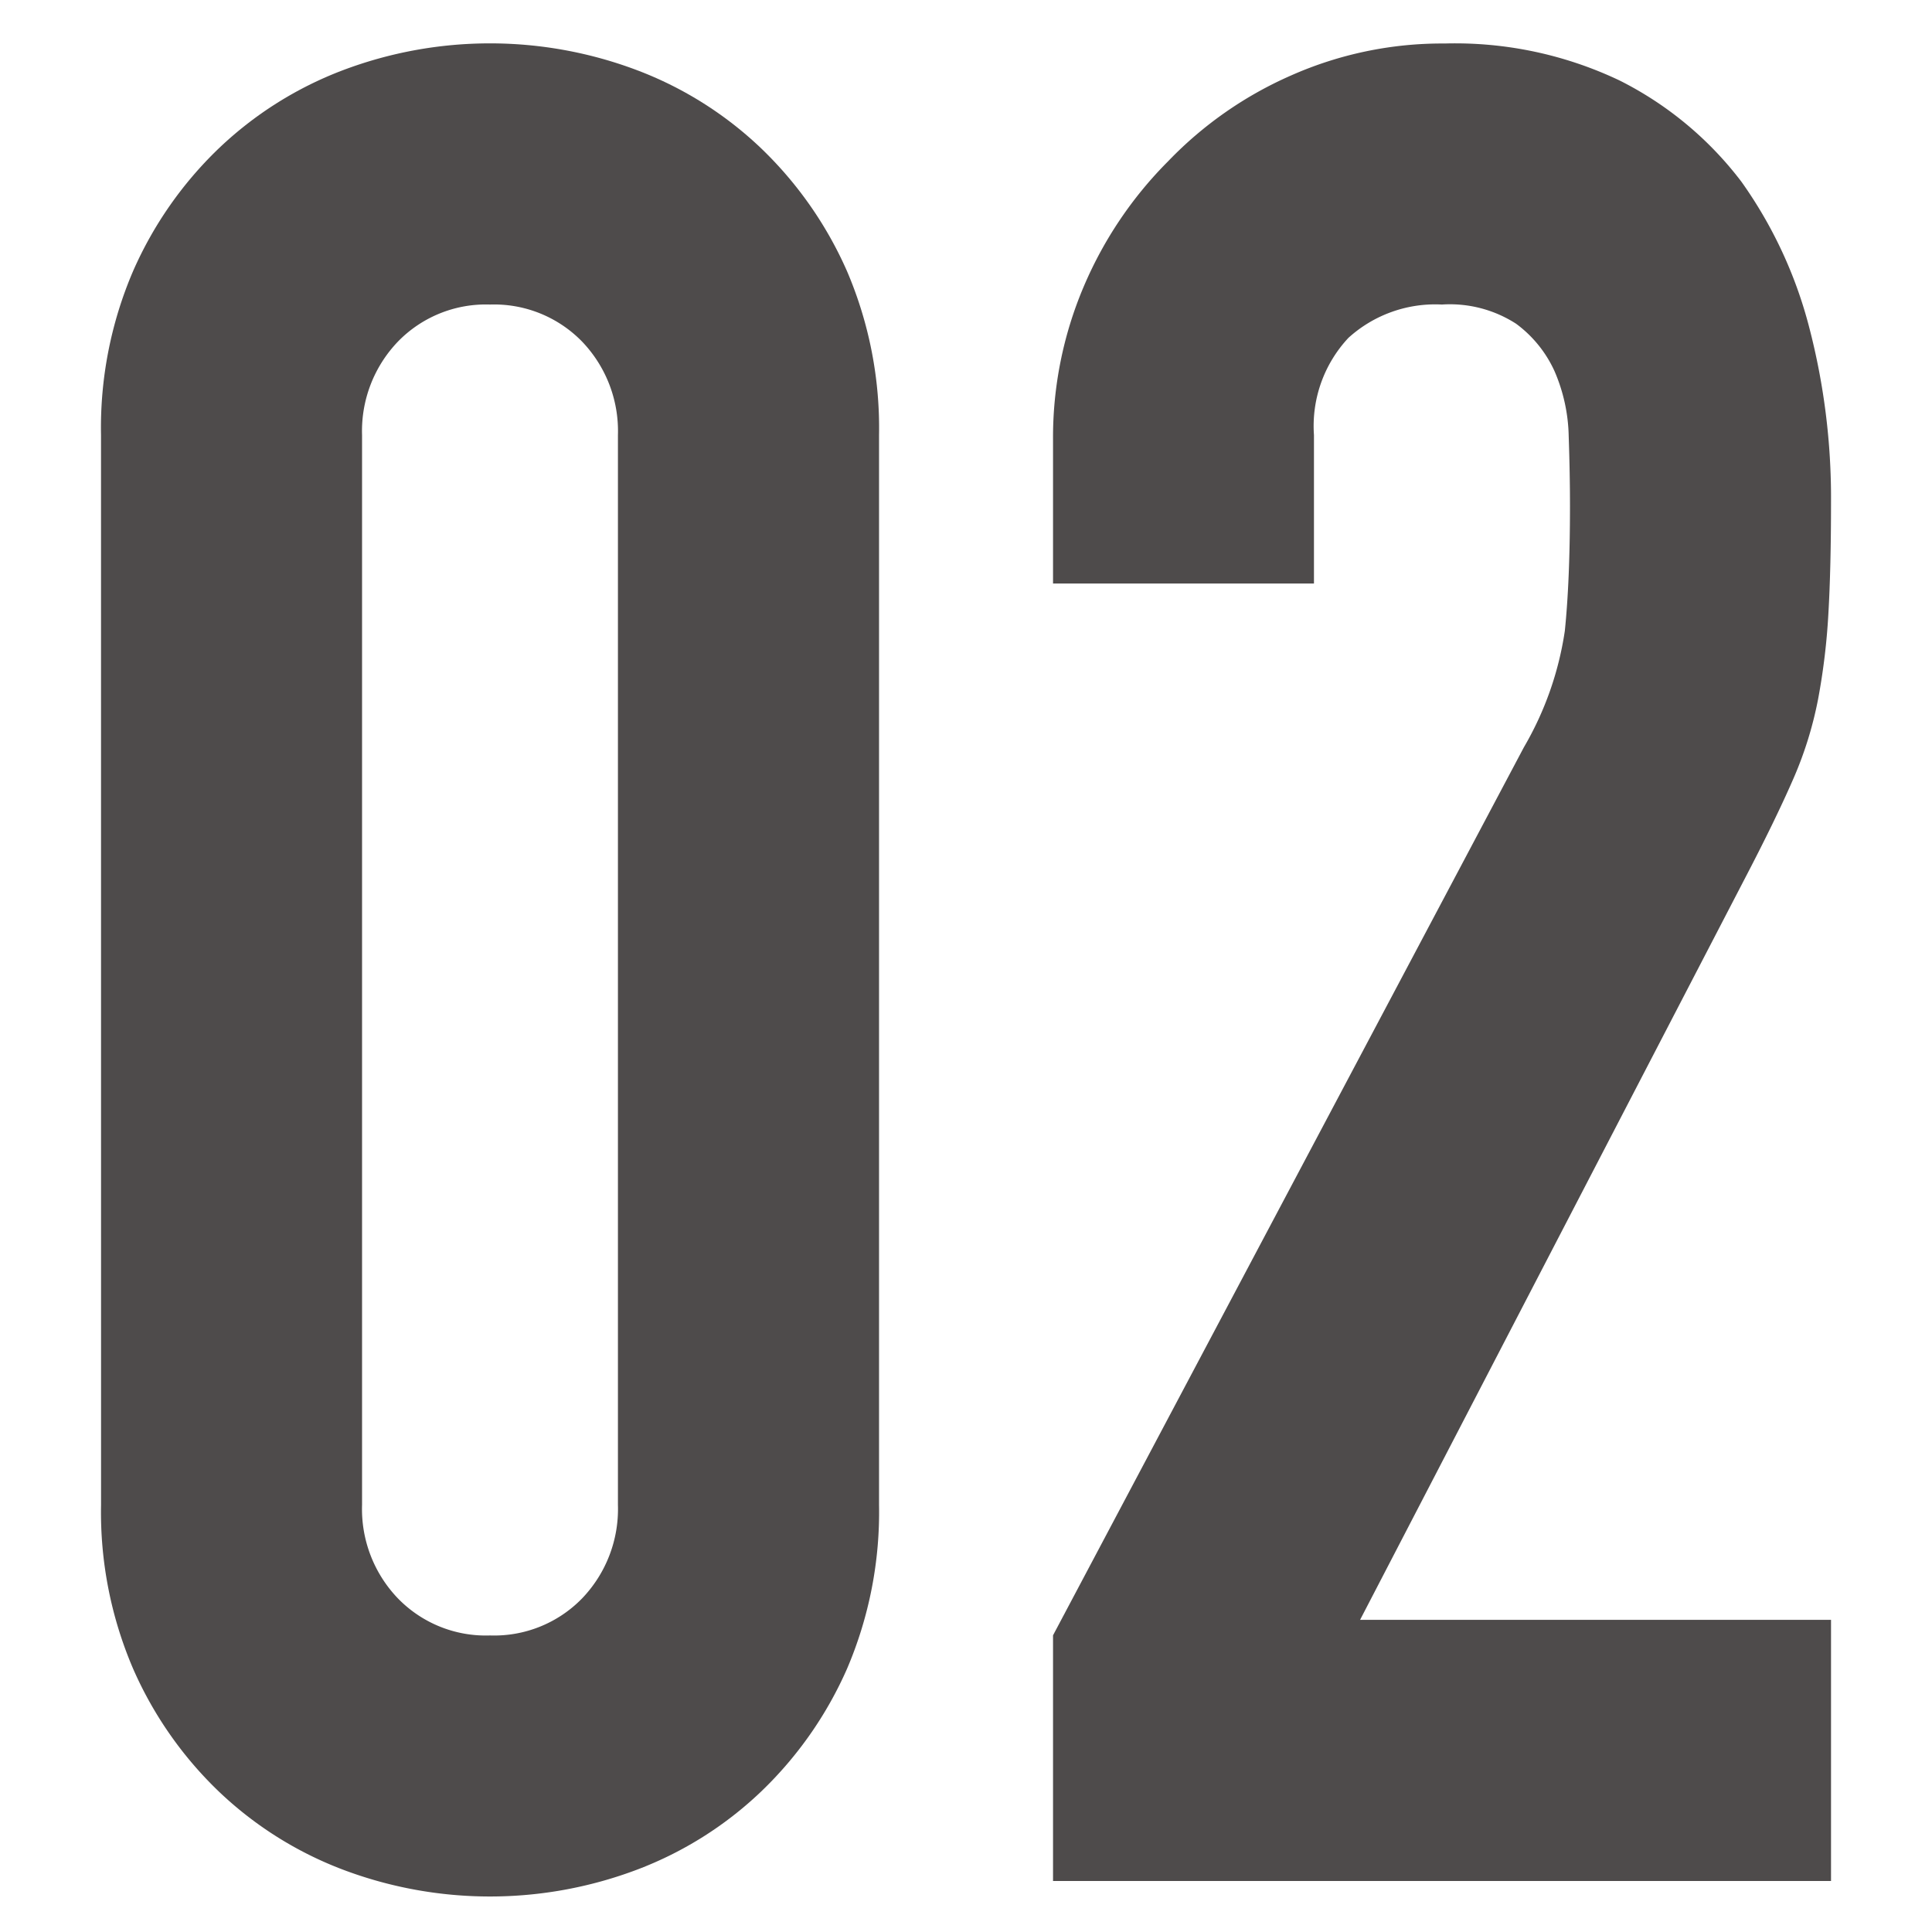 <svg xmlns="http://www.w3.org/2000/svg" xmlns:xlink="http://www.w3.org/1999/xlink" width="54.355" height="54.355" viewBox="0 0 54.355 54.355">
  <defs>
    <clipPath id="clip-path">
      <rect id="長方形_5" data-name="長方形 5" width="54.355" height="54.355" transform="translate(0 0)" fill="none"/>
    </clipPath>
  </defs>
  <g id="グループ_9" data-name="グループ 9" transform="translate(0 0)">
    <g id="グループ_8" data-name="グループ 8" clip-path="url(#clip-path)">
      <path id="パス_9" data-name="パス 9" d="M2.842,12.24a11.168,11.168,0,0,1,.9-4.608A10.786,10.786,0,0,1,6.154,4.176a10.387,10.387,0,0,1,3.492-2.2,11.711,11.711,0,0,1,8.279,0,10.357,10.357,0,0,1,3.492,2.2,10.841,10.841,0,0,1,2.414,3.456,11.216,11.216,0,0,1,.9,4.608v30.1a11.21,11.21,0,0,1-.9,4.608A10.819,10.819,0,0,1,21.417,50.4a10.357,10.357,0,0,1-3.492,2.2,11.711,11.711,0,0,1-8.279,0,10.387,10.387,0,0,1-3.492-2.2,10.764,10.764,0,0,1-2.411-3.456,11.161,11.161,0,0,1-.9-4.608Zm7.344,30.1a3.628,3.628,0,0,0,1.008,2.628,3.443,3.443,0,0,0,2.592,1.044,3.449,3.449,0,0,0,2.592-1.044,3.631,3.631,0,0,0,1.007-2.628V12.24a3.638,3.638,0,0,0-1.007-2.628,3.453,3.453,0,0,0-2.592-1.044,3.447,3.447,0,0,0-2.592,1.044,3.634,3.634,0,0,0-1.008,2.628Z" fill="#4e4b4b"/>
      <path id="パス_10" data-name="パス 10" d="M29.626,52.92V46.008L42.873,21.024a9.122,9.122,0,0,0,1.152-3.276q.144-1.4.145-3.492,0-.934-.036-1.98a4.832,4.832,0,0,0-.4-1.836,3.409,3.409,0,0,0-1.08-1.332,3.439,3.439,0,0,0-2.088-.54,3.635,3.635,0,0,0-2.628.936,3.631,3.631,0,0,0-.971,2.736v4.176H29.626V12.384a10.853,10.853,0,0,1,.863-4.32,11.158,11.158,0,0,1,2.376-3.528,10.809,10.809,0,0,1,3.456-2.412,10.477,10.477,0,0,1,4.321-.9,10.765,10.765,0,0,1,4.931,1.044,9.85,9.85,0,0,1,3.42,2.844,12.418,12.418,0,0,1,1.908,4.1,19.009,19.009,0,0,1,.613,4.9q0,1.872-.073,3.132a18.575,18.575,0,0,1-.288,2.412,10.625,10.625,0,0,1-.719,2.3q-.505,1.154-1.369,2.808l-10.8,20.808H51.514V52.92Z" fill="#4e4b4b"/>
    </g>
  </g>
</svg>
